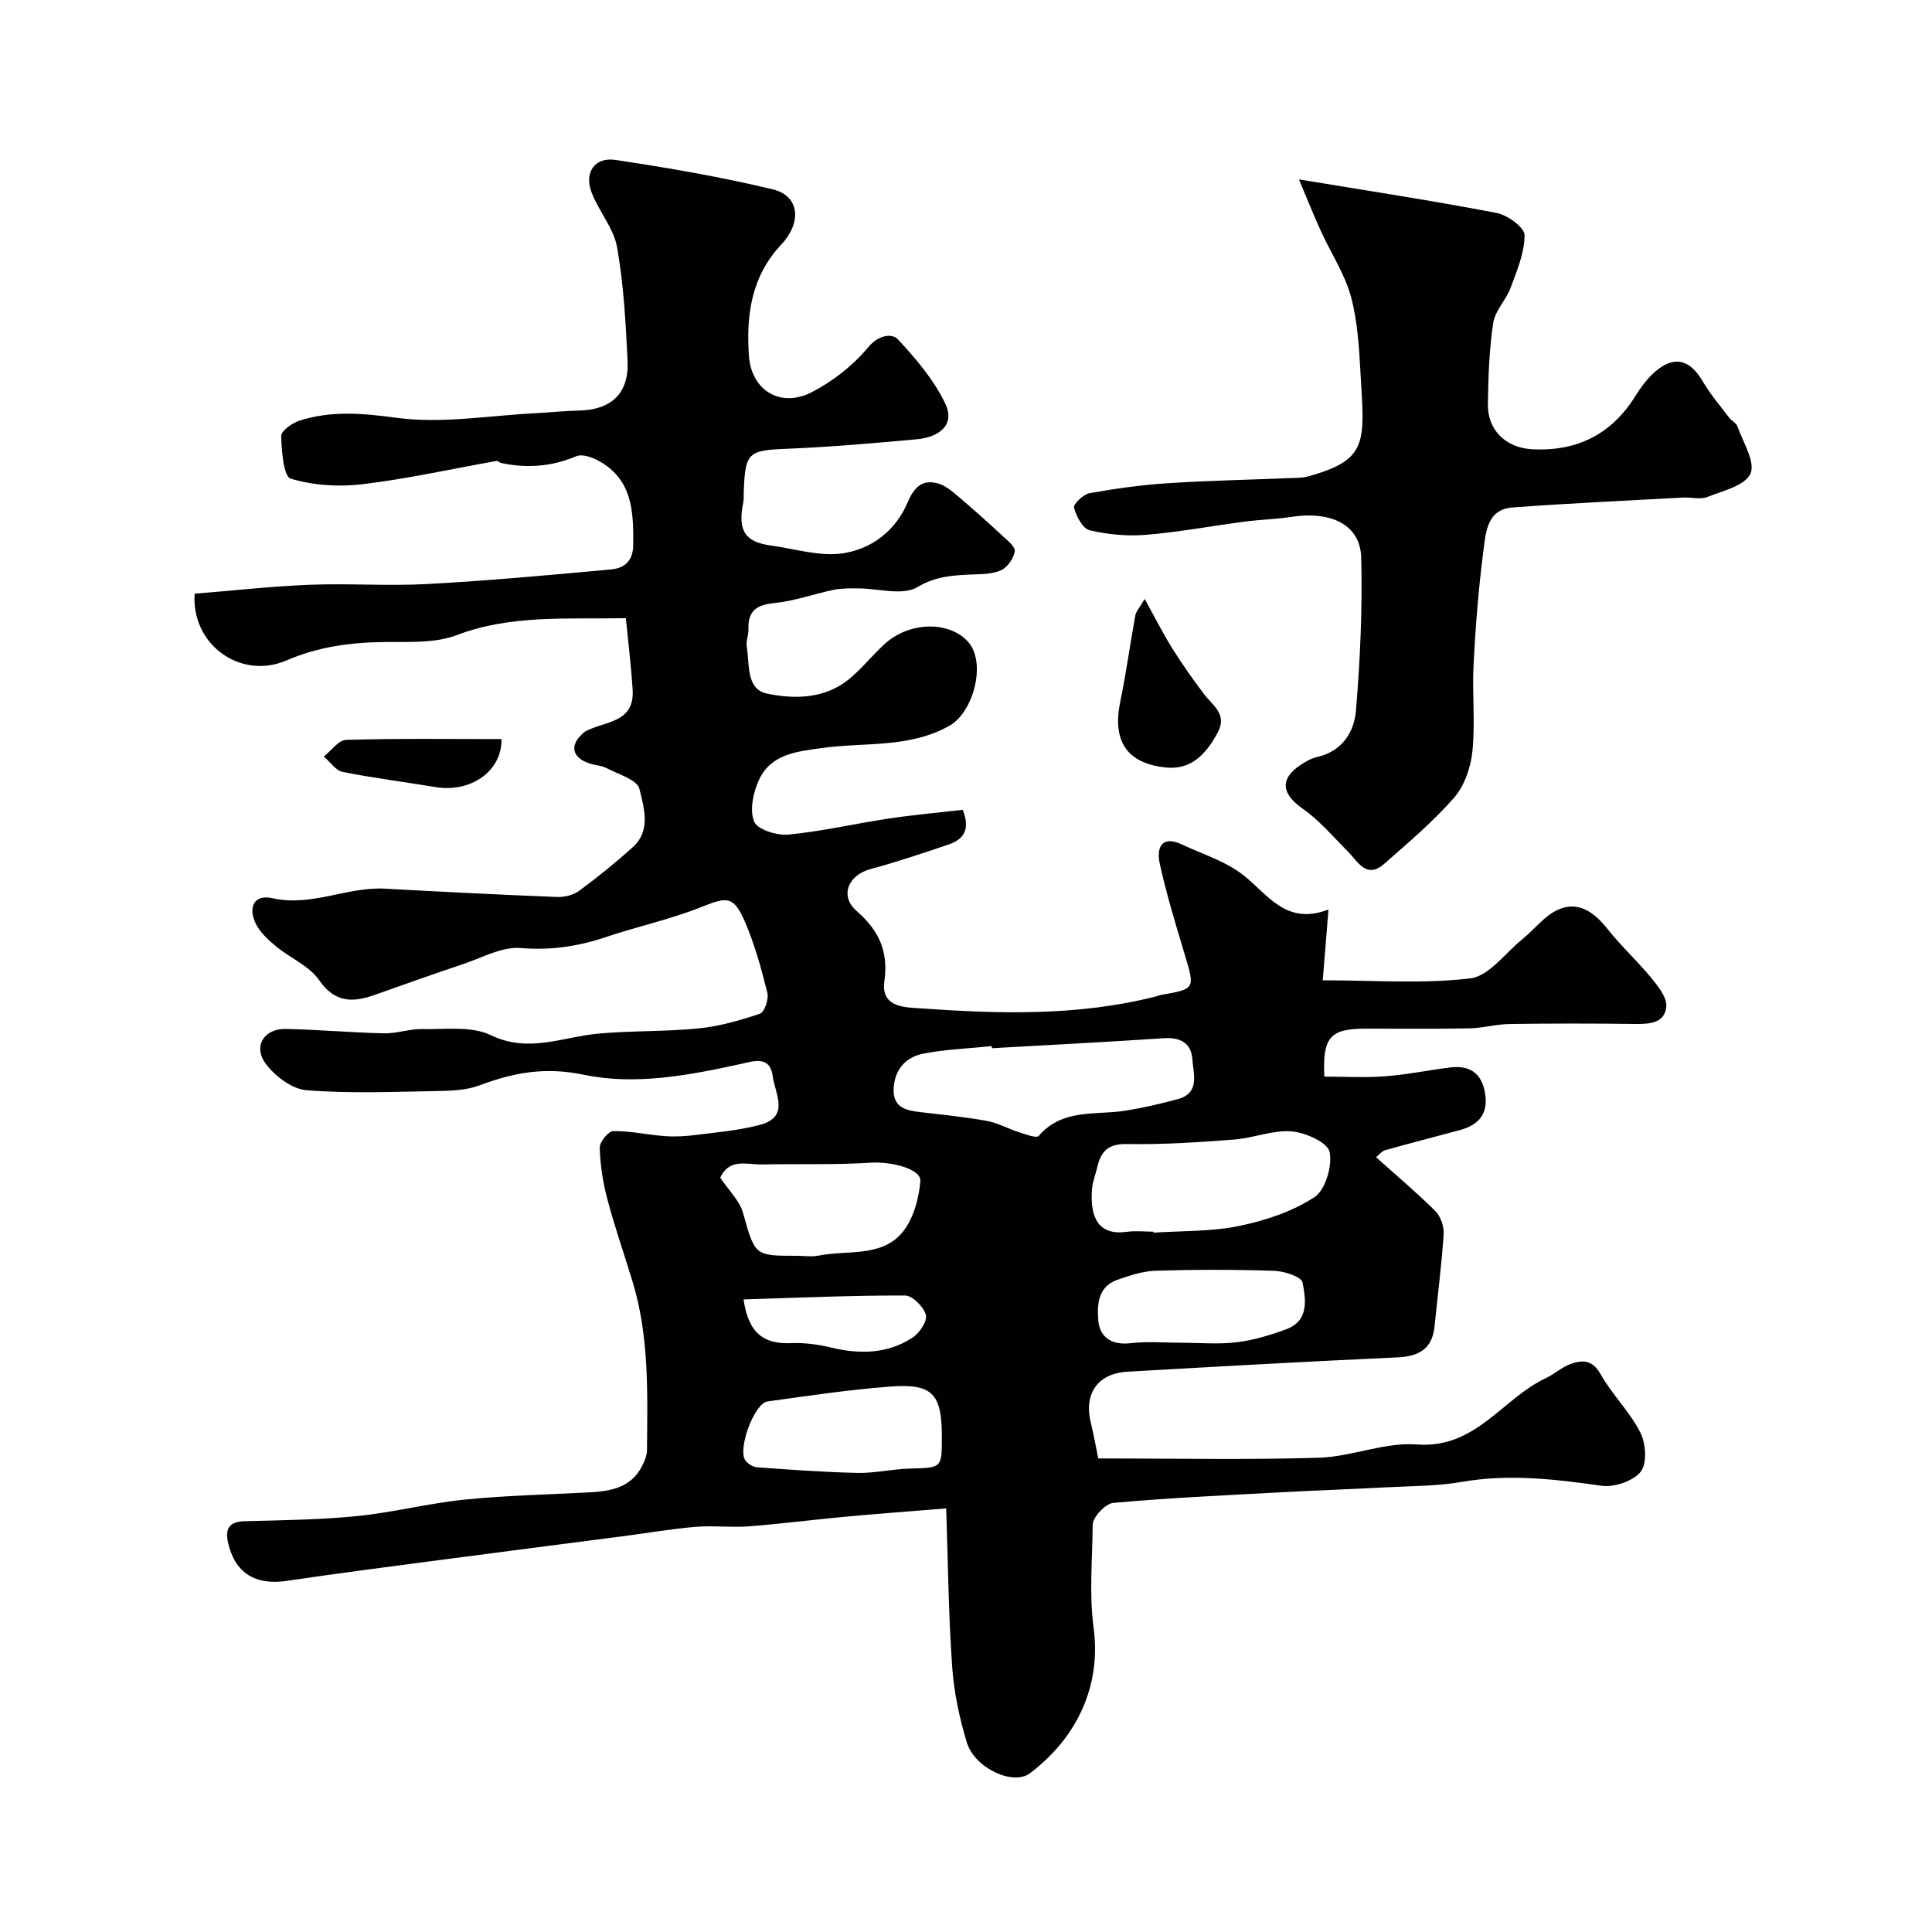 <svg enable-background="new 0 0 400 400" viewBox="0 0 400 400" xmlns="http://www.w3.org/2000/svg"><g fill="#010103"><path d="m195.9 312.3c-8.08.66-14.45 1.12-20.8 1.71-6.69.62-13.36 1.49-20.06 2-3.67.28-7.4-.2-11.07.11-5.05.43-10.05 1.3-15.08 1.95-12.65 1.65-25.3 3.26-37.94 4.93-10.52 1.39-21.06 2.74-31.55 4.3-6.5.97-10.73-1.58-12.17-7.85-.65-2.82.1-4.41 3.38-4.5 7.77-.21 15.57-.29 23.29-1.06 7.44-.74 14.76-2.64 22.2-3.4 8.54-.87 17.14-1.05 25.72-1.5 4.53-.24 8.84-.91 11.15-5.53.49-.98.97-2.1.98-3.16.09-11.7.5-23.44-2.95-34.84-1.74-5.74-3.73-11.41-5.26-17.2-.92-3.45-1.47-7.06-1.57-10.62-.04-1.19 1.79-3.45 2.79-3.46 3.55-.05 7.11.78 10.68 1.04 2.19.16 4.42.02 6.6-.26 4.36-.55 8.79-.93 13.03-2.05 6.36-1.67 3.2-6.43 2.7-10.16-.57-4.27-4.08-3.02-6.27-2.54-10.87 2.4-22.12 4.55-32.81 2.31-8.05-1.69-14.56-.45-21.64 2.2-2.69 1.01-5.81 1.12-8.74 1.17-9.02.15-18.08.54-27.05-.17-3-.24-6.54-2.92-8.45-5.5-2.68-3.62-.32-7.29 4.18-7.19 6.77.14 13.53.76 20.29.91 2.65.06 5.31-.94 7.96-.88 4.77.1 10.16-.68 14.15 1.25 7.85 3.79 14.87.37 22.27-.31 6.9-.63 13.88-.39 20.76-1.08 4.31-.43 8.6-1.65 12.72-3.05.94-.32 1.86-3.01 1.54-4.29-1.25-5.02-2.63-10.07-4.68-14.8-2.33-5.37-3.71-5.11-9.02-2.98-6.4 2.56-13.24 4.02-19.8 6.23-5.75 1.93-11.39 2.76-17.58 2.25-3.87-.32-8.01 2.02-11.96 3.34-6.12 2.04-12.19 4.22-18.28 6.37-4.53 1.6-8.21 1.66-11.49-3.07-2.03-2.93-5.92-4.53-8.82-6.91-1.58-1.3-3.24-2.78-4.17-4.54-1.79-3.37-.69-6.41 3.36-5.5 8.1 1.8 15.44-2.41 23.28-1.98 11.87.65 23.74 1.25 35.62 1.72 1.52.06 3.37-.4 4.58-1.29 3.83-2.82 7.54-5.82 11.07-9 3.87-3.48 2.32-8.24 1.39-12.1-.45-1.87-4.34-3.01-6.77-4.28-1.12-.58-2.52-.6-3.73-1.03-3.48-1.23-3.95-3.75-1.22-6.15.12-.11.23-.26.37-.34 3.9-2.25 10.38-1.65 9.95-8.71-.3-4.84-.9-9.67-1.4-14.82-12.37.22-23.81-.75-35.03 3.51-4.43 1.68-9.74 1.38-14.65 1.42-7.13.06-13.91.93-20.6 3.82-9.46 4.07-19.74-3.26-19-13.82 7.85-.63 15.81-1.53 23.79-1.85 8.15-.32 16.35.29 24.49-.16 12.64-.69 25.26-1.85 37.87-3.01 2.77-.25 4.63-1.64 4.66-5.18.06-6.98-.22-13.63-7.36-17.41-1.3-.69-3.26-1.35-4.42-.86-5.12 2.17-10.28 2.56-15.64 1.39-.31-.07-.62-.45-.89-.4-9.23 1.63-18.41 3.69-27.71 4.81-4.91.59-10.22.27-14.9-1.15-1.48-.45-1.89-5.74-1.97-8.83-.03-1.06 2.29-2.7 3.82-3.19 6.64-2.12 13.15-1.51 20.16-.57 9.34 1.25 19.09-.48 28.66-.96 2.96-.15 5.92-.48 8.89-.54 6.79-.12 10.51-3.55 10.18-10.3-.38-7.87-.8-15.79-2.17-23.52-.71-3.99-3.83-7.49-5.31-11.43-1.53-4.06.7-7.29 4.96-6.65 10.94 1.64 21.88 3.52 32.62 6.1 5.44 1.31 6.1 6.75 1.69 11.46-6.2 6.62-7.25 14.63-6.66 23.03.5 7.14 6.56 10.82 13 7.5 4.39-2.26 8.58-5.56 11.72-9.34 2.17-2.62 4.99-2.82 6.09-1.64 3.78 4.08 7.57 8.5 9.89 13.47 2.08 4.47-1.63 6.86-5.88 7.25-9.01.82-18.04 1.61-27.07 1.98-7.84.33-8.52.73-8.82 8.77-.03.83.03 1.68-.13 2.48-1.13 5.66.37 8.04 5.72 8.77 5 .68 10.18 2.34 14.98 1.61 5.87-.89 10.87-4.65 13.34-10.51 1.27-3.01 2.94-4.86 6.24-3.97 1.5.4 2.87 1.55 4.11 2.59 3.16 2.68 6.25 5.45 9.29 8.26 1.03.96 2.71 2.3 2.56 3.21-.24 1.46-1.49 3.31-2.81 3.92-1.83.84-4.11.81-6.21.9-3.89.18-7.35.35-11.16 2.61-3.06 1.82-8.11.26-12.27.26-1.67 0-3.39-.05-5.01.29-4.11.85-8.13 2.33-12.26 2.74-3.69.37-5.56 1.57-5.42 5.4.05 1.23-.56 2.53-.35 3.71.63 3.59-.21 8.73 4.24 9.65 5.71 1.19 11.93 1.08 16.93-3 2.7-2.2 4.87-5.02 7.47-7.36 5.15-4.62 13.37-4.7 17.22-.32 3.8 4.33 1.05 14.55-3.88 17.32-8.37 4.71-17.58 3.38-26.41 4.62-5.31.74-10.65 1.25-13.1 6.72-1.15 2.56-1.92 6.2-.93 8.53.7 1.66 4.72 2.9 7.1 2.67 6.96-.67 13.83-2.28 20.76-3.32 5.15-.77 10.35-1.23 15.31-1.81 1.66 4.11.13 6.15-2.93 7.19-5.36 1.81-10.74 3.62-16.21 5.1-4.55 1.23-6.4 5.53-2.85 8.63 4.63 4.04 6.65 8.38 5.77 14.57-.79 5.54 4.49 5.4 7.51 5.62 16.29 1.16 32.62 1.62 48.68-2.46.32-.08.62-.23.94-.29 7.28-1.28 7.2-1.25 5.03-8.48-1.86-6.21-3.77-12.43-5.15-18.76-.69-3.17.31-5.96 4.63-3.93 4.34 2.05 9.17 3.51 12.81 6.44 5.11 4.11 8.83 10.34 17.5 7.01-.46 5.68-.84 10.33-1.19 14.66 10.5 0 20.62.77 30.52-.39 3.86-.45 7.23-5.21 10.77-8.08 2.54-2.06 4.67-4.96 7.54-6.2 4.18-1.8 7.43.64 10.15 4.07 2.8 3.54 6.18 6.62 9.04 10.11 1.41 1.72 3.25 4 3.11 5.89-.27 3.48-3.46 3.68-6.48 3.64-8.66-.11-17.33-.12-25.99.01-2.76.04-5.51.85-8.28.9-7.19.14-14.38.04-21.57.06-7.27.02-8.87 1.76-8.48 9.93 4.18 0 8.44.25 12.65-.07 4.55-.34 9.05-1.31 13.6-1.84 4.47-.52 6.69 1.84 7.12 6.1.39 3.87-1.77 5.91-5.23 6.86-5.17 1.41-10.37 2.73-15.54 4.18-.69.19-1.23.93-1.89 1.46 4.27 3.83 8.44 7.33 12.28 11.16 1.1 1.1 1.82 3.21 1.71 4.8-.42 6.37-1.24 12.71-1.88 19.07-.48 4.67-3.24 6.21-7.69 6.41-18.64.86-37.27 1.89-55.9 2.97-6.22.36-9.07 4.6-7.56 10.64.58 2.34.99 4.72 1.52 7.31 15.36 0 30.51.32 45.65-.14 6.81-.21 13.66-3.26 20.32-2.75 12.22.94 17.7-9.55 26.75-13.76 1.76-.82 3.27-2.26 5.07-2.9 2.4-.85 4.49-.94 6.19 2.07 2.39 4.25 6.06 7.8 8.26 12.12 1.15 2.26 1.42 6.4.08 8.1-1.55 1.96-5.48 3.29-8.1 2.92-9.65-1.36-19.18-2.5-28.94-.8-5.17.9-10.51.84-15.78 1.13-7.26.39-14.54.64-21.8 1.03-11.54.63-23.09 1.15-34.59 2.19-1.62.15-4.25 2.94-4.26 4.52-.05 7.11-.77 14.09.2 21.43 1.55 11.69-3.23 22.51-13.21 30.04-3.45 2.6-11.42-1.05-13.05-6.4-1.55-5.1-2.68-10.45-3.04-15.76-.76-10.82-.86-21.72-1.23-32.69zm9.48-95.28c-.01-.14-.03-.29-.04-.43-4.74.49-9.54.65-14.19 1.56-3.66.72-5.99 3.33-6.13 7.34-.13 3.88 2.62 4.42 5.59 4.77 4.59.54 9.2.99 13.75 1.82 2.27.41 4.38 1.63 6.6 2.33 1.37.43 3.64 1.31 4.1.77 4.89-5.71 11.7-4.25 17.87-5.22 3.67-.58 7.31-1.42 10.9-2.39 4.7-1.27 3.23-5.26 3.03-8.28-.22-3.29-2.44-4.58-5.89-4.34-11.86.8-23.73 1.39-35.59 2.07zm33.42 37.98c.01.07.01.14.02.21 5.91-.4 11.95-.2 17.7-1.38 5.42-1.12 11.01-2.97 15.59-5.95 2.29-1.49 3.77-6.48 3.17-9.39-.4-1.95-5.01-4.02-7.88-4.25-3.88-.31-7.87 1.38-11.85 1.69-7.39.56-14.82 1.07-22.23.93-3.81-.07-5.36 1.45-6.12 4.69-.37 1.58-1 3.14-1.12 4.73-.44 5.93 1.43 9.56 7.24 8.75 1.8-.24 3.65-.03 5.48-.03zm-89.68-11.17c1.76 2.63 3.99 4.74 4.71 7.27 2.51 8.85 2.31 8.9 11.16 8.9 1.5 0 3.04.25 4.48-.04 5.82-1.17 12.7.34 17.07-4.48 2.45-2.7 3.68-7.12 4.01-10.89.23-2.65-6.16-4.13-10.23-3.87-7.48.48-15.01.21-22.51.37-3.12.06-6.8-1.39-8.69 2.74zm45.88 53.64c0-8.92-1.92-11.07-10.75-10.39-8.48.65-16.93 1.9-25.36 3.08-2.72.38-6.21 9.86-4.59 12.17.51.72 1.59 1.4 2.45 1.46 6.94.5 13.9 1.01 20.85 1.16 3.59.07 7.19-.81 10.79-.9 6.61-.17 6.61-.06 6.61-6.58zm49.58-19.47c3.83 0 7.7.36 11.47-.1 3.49-.42 6.96-1.47 10.27-2.7 4.74-1.76 4.04-6.17 3.35-9.69-.23-1.17-3.77-2.33-5.83-2.4-8.18-.27-16.38-.27-24.56-.02-2.68.08-5.4.99-7.97 1.89-4.08 1.44-4.21 5.35-3.9 8.56.33 3.41 2.86 5 6.69 4.55 3.45-.41 6.99-.09 10.48-.09zm-90.63-8.97c1.03 7.29 4.45 9.28 9.89 9.05 2.74-.12 5.58.28 8.26.92 5.97 1.43 11.74 1.32 16.93-2.13 1.4-.93 3.01-3.43 2.65-4.67-.48-1.66-2.78-3.98-4.3-3.98-10.99-.03-21.98.46-33.43.81z"/><path d="m268.93 37.14c14.81 2.45 27.94 4.45 40.97 6.96 2.24.43 5.73 2.99 5.74 4.58.02 3.63-1.57 7.35-2.88 10.89-.94 2.54-3.22 4.74-3.61 7.29-.83 5.52-1.01 11.17-1.1 16.77-.09 5.5 3.78 9.12 9.26 9.39 9.28.45 16.37-3.14 21.3-11.06 1.12-1.79 2.43-3.57 4.01-4.96 3.96-3.47 7.25-2.61 9.92 1.96 1.55 2.66 3.59 5.04 5.46 7.51.5.66 1.46 1.08 1.71 1.79 1.15 3.29 3.75 7.35 2.71 9.79-1.06 2.47-5.71 3.57-8.95 4.85-1.44.57-3.3.02-4.96.11-11.8.65-23.6 1.18-35.38 2.06-5.25.39-5.51 5.16-5.99 8.84-1.02 7.81-1.64 15.69-2.05 23.56-.32 6.01.37 12.1-.24 18.06-.34 3.35-1.65 7.17-3.82 9.65-4.32 4.96-9.44 9.25-14.4 13.63-3.72 3.28-5.42-.36-7.56-2.51-3.04-3.04-5.87-6.42-9.35-8.86-4.37-3.06-4.84-6.13-.46-9.07 1.07-.72 2.29-1.39 3.53-1.67 5.11-1.18 7.57-5.16 7.94-9.53.88-10.55 1.37-21.18 1.09-31.75-.18-6.74-6.16-9.67-14.44-8.41-3.24.49-6.54.57-9.79 1-6.78.89-13.52 2.16-20.33 2.72-3.86.32-7.91-.06-11.68-.95-1.43-.34-2.74-2.89-3.22-4.67-.19-.7 1.91-2.76 3.18-2.99 5.3-.96 10.66-1.71 16.03-2.06 8.42-.56 16.86-.72 25.29-1.07 1.32-.05 2.69-.01 3.94-.35 12.55-3.45 11.7-7.09 10.89-21.18-.31-5.39-.6-10.92-2-16.08-1.28-4.68-4.11-8.93-6.16-13.42-1.52-3.3-2.85-6.68-4.6-10.82z"/><path d="m236.99 124c2.23 4.02 3.81 7.2 5.69 10.19 2.07 3.29 4.3 6.5 6.66 9.59 1.82 2.39 4.84 4.11 2.74 7.95-2.33 4.27-5.33 7.67-10.56 7.18-8.25-.77-11.28-5.53-9.58-13.66 1.23-5.89 2.02-11.88 3.11-17.81.16-.86.89-1.62 1.94-3.44z"/><path d="m103.83 153.02c.12 6.71-6.46 11.14-13.65 9.94-6.42-1.07-12.88-1.87-19.25-3.15-1.45-.29-2.6-2.09-3.89-3.19 1.54-1.2 3.05-3.4 4.62-3.44 10.6-.31 21.21-.16 32.17-.16z"/></g></svg>